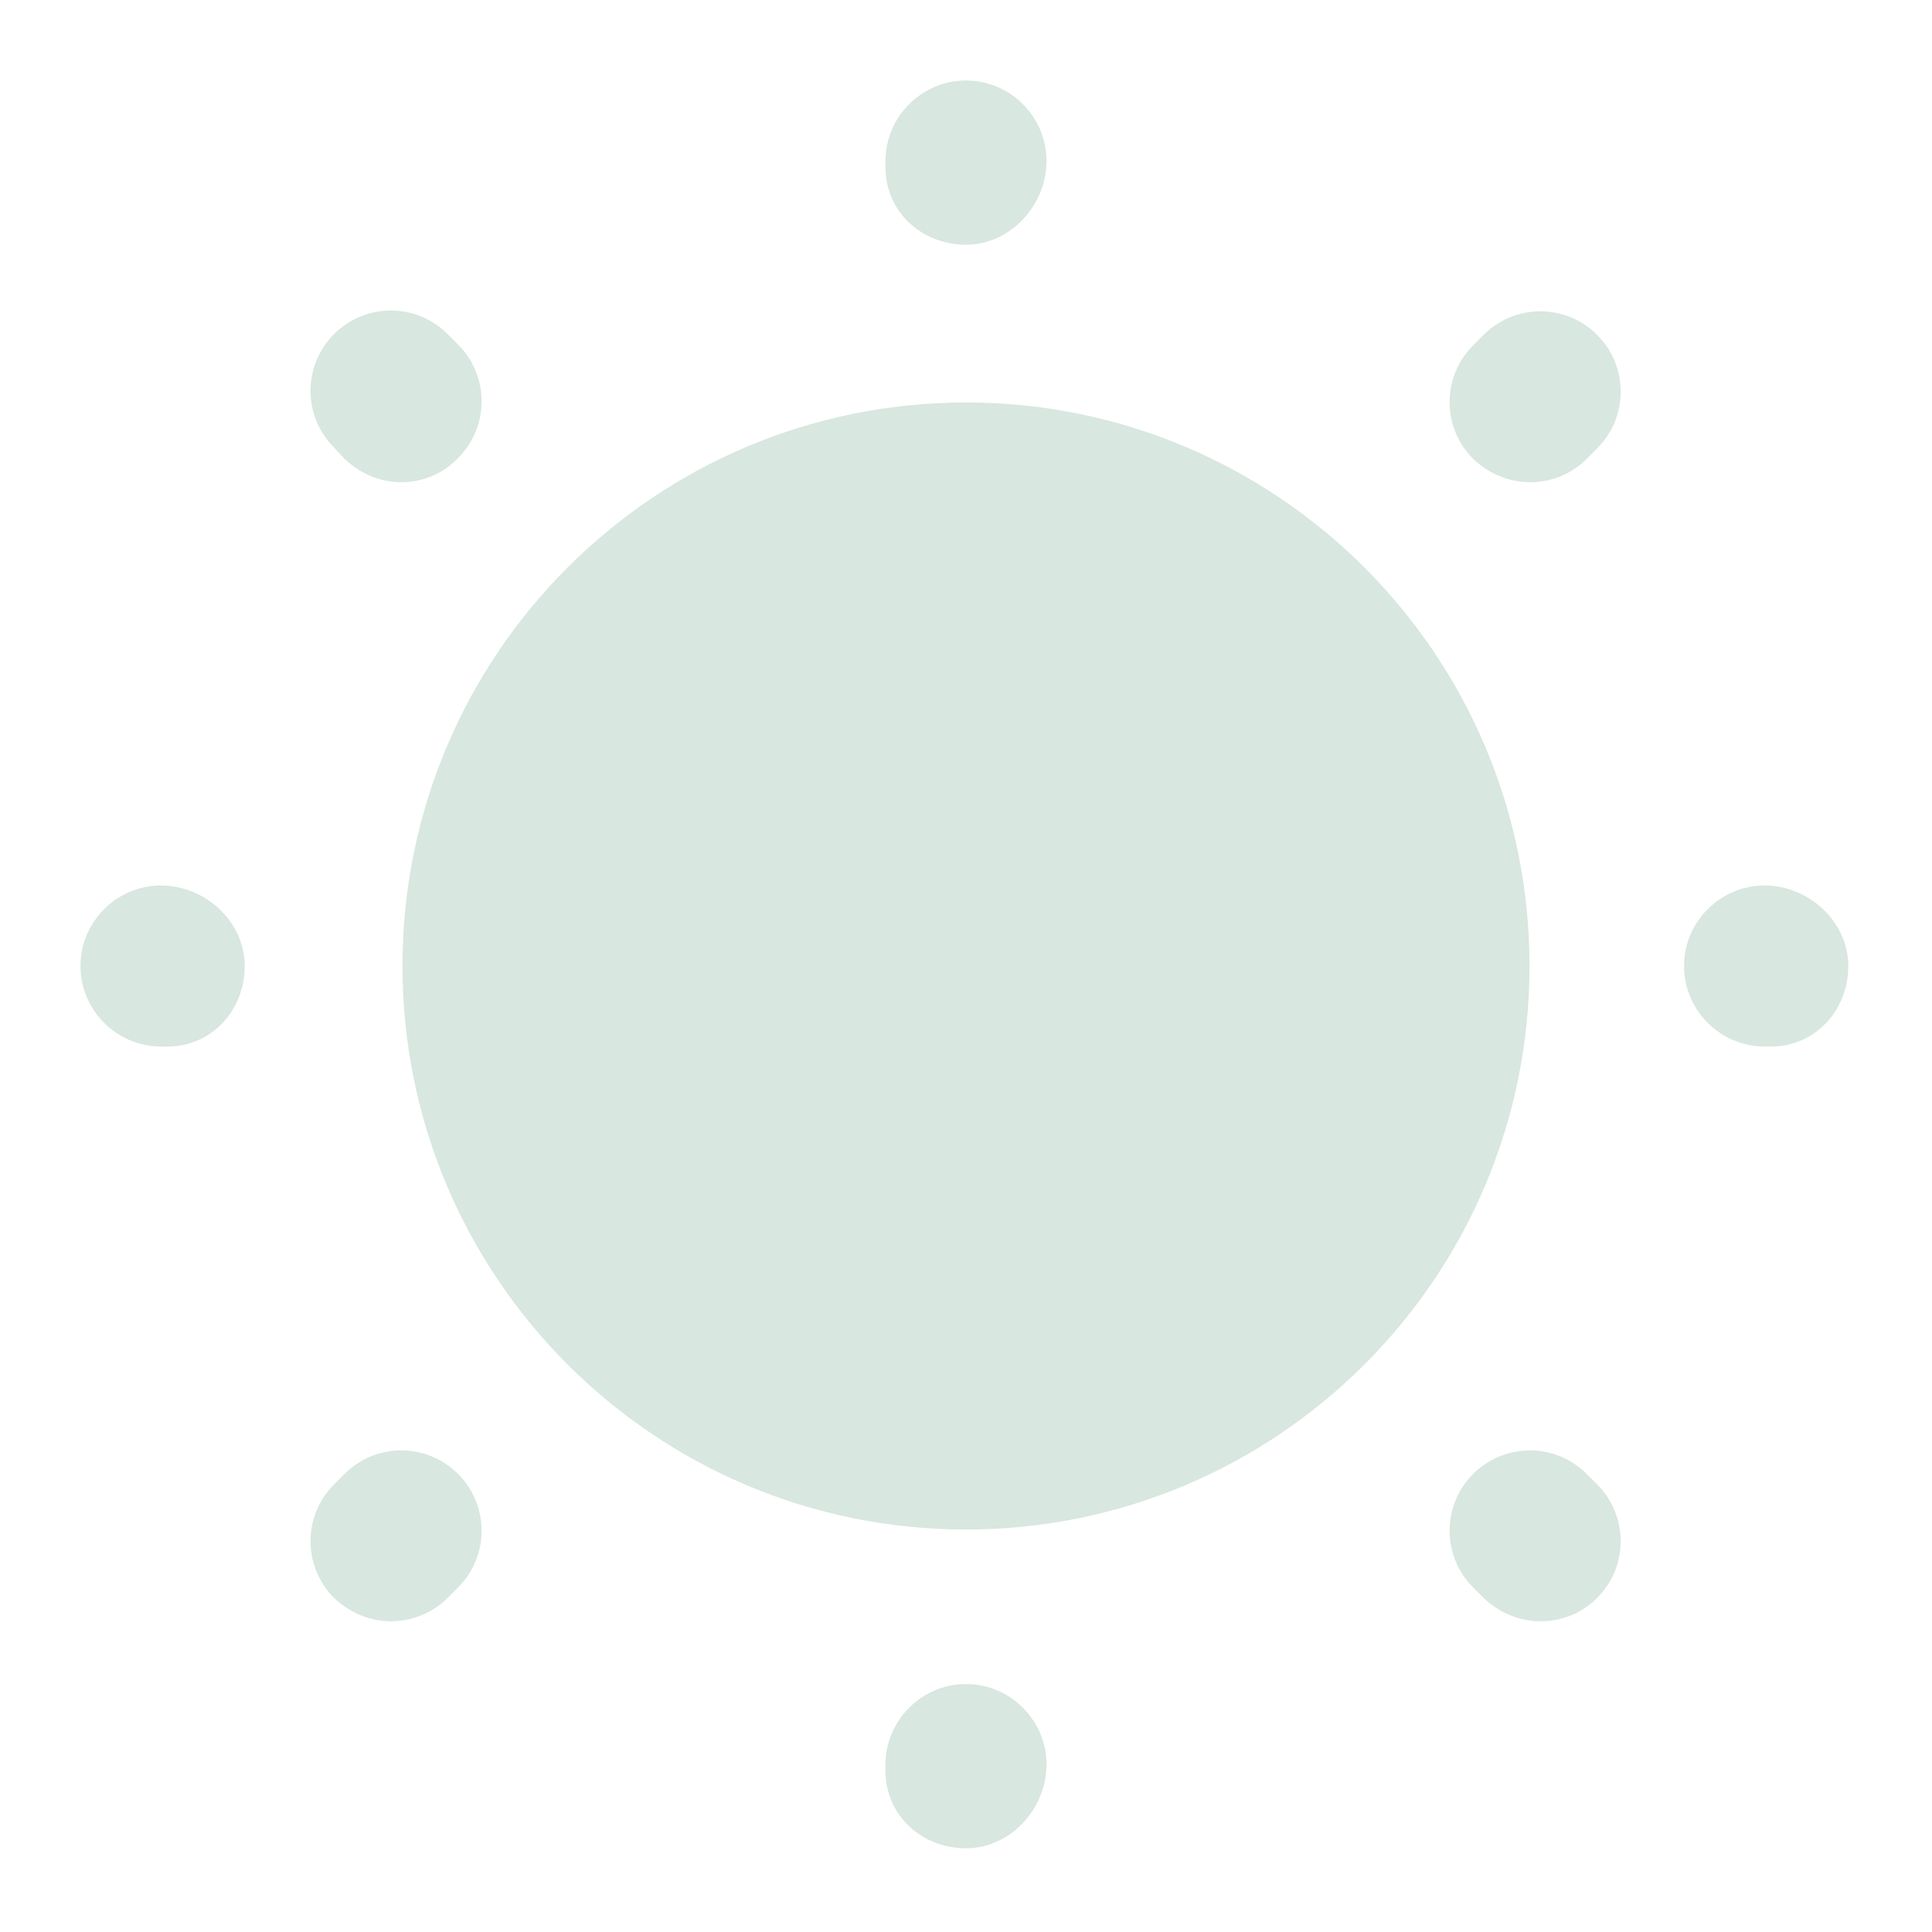 <?xml version="1.0" encoding="UTF-8"?>
<svg width="24px" height="24px" viewBox="0 0 24 24" version="1.1" xmlns="http://www.w3.org/2000/svg" xmlns:xlink="http://www.w3.org/1999/xlink">
    <!-- Generator: Sketch 61.2 (89653) - https://sketch.com -->
    <title>vuesax/bold/sun</title>
    <desc>Created with Sketch.</desc>
    <g id="vuesax/bold/sun" stroke="none" stroke-width="1" fill="none" fill-rule="evenodd">
        <g id="sun">
            <g>
                <path d="M12,19 C8.134,19 5,15.866 5,12 C5,8.134 8.134,5 12,5 C15.866,5 19,8.134 19,12 C19,15.866 15.866,19 12,19 Z" id="Vector" fill="#D8E7DF"></path>
                <path d="M11,22 L11,21.92 C11,21.37 11.45,20.92 12,20.92 C12.55,20.92 13,21.37 13,21.92 C13,22.47 12.55,22.96 12,22.96 C11.45,22.96 11,22.55 11,22 Z M18.43,19.85 L18.3,19.72 C17.91,19.33 17.91,18.7 18.3,18.31 C18.69,17.92 19.32,17.92 19.71,18.31 L19.84,18.44 C20.23,18.83 20.23,19.46 19.84,19.85 C19.65,20.04 19.4,20.14 19.14,20.14 C18.88,20.14 18.63,20.04 18.43,19.85 Z M4.15,19.85 C3.76,19.46 3.76,18.83 4.15,18.44 L4.28,18.31 C4.67,17.92 5.3,17.92 5.69,18.31 C6.08,18.7 6.08,19.33 5.69,19.72 L5.56,19.85 C5.37,20.04 5.11,20.14 4.86,20.14 C4.6,20.14 4.35,20.04 4.15,19.85 Z M21.92,13 C21.37,13 20.92,12.55 20.92,12 C20.92,11.45 21.37,11 21.92,11 C22.47,11 22.96,11.45 22.96,12 C22.96,12.55 22.55,13 22,13 L21.92,13 Z M2,13 C1.45,13 1,12.55 1,12 C1,11.45 1.45,11 2,11 C2.55,11 3.04,11.45 3.04,12 C3.04,12.55 2.63,13 2.08,13 L2,13 Z M18.3,5.7 C17.91,5.31 17.91,4.68 18.3,4.29 L18.43,4.16 C18.82,3.77 19.45,3.77 19.84,4.16 C20.23,4.55 20.23,5.18 19.84,5.57 L19.71,5.7 C19.52,5.89 19.27,5.99 19.01,5.99 C18.75,5.99 18.5,5.89 18.3,5.7 Z M4.28,5.7 L4.15,5.56 C3.76,5.17 3.76,4.54 4.15,4.15 C4.54,3.76 5.17,3.76 5.56,4.15 L5.69,4.28 C6.08,4.67 6.08,5.3 5.69,5.69 C5.5,5.89 5.24,5.99 4.99,5.99 C4.73,5.99 4.48,5.89 4.28,5.7 Z M11,2.08 L11,2 C11,1.45 11.45,1 12,1 C12.55,1 13,1.45 13,2 C13,2.55 12.55,3.04 12,3.04 C11.45,3.04 11,2.63 11,2.08 Z" id="Vector" fill="#D8E7DF"></path>
                <path d="M24,0 L24,24 L0,24 L0,0 L24,0 Z" id="Vector" opacity="0" transform="translate(12, 12) rotate(-180) translate(-12, -12) "></path>
            </g>
        </g>
    </g>
</svg>